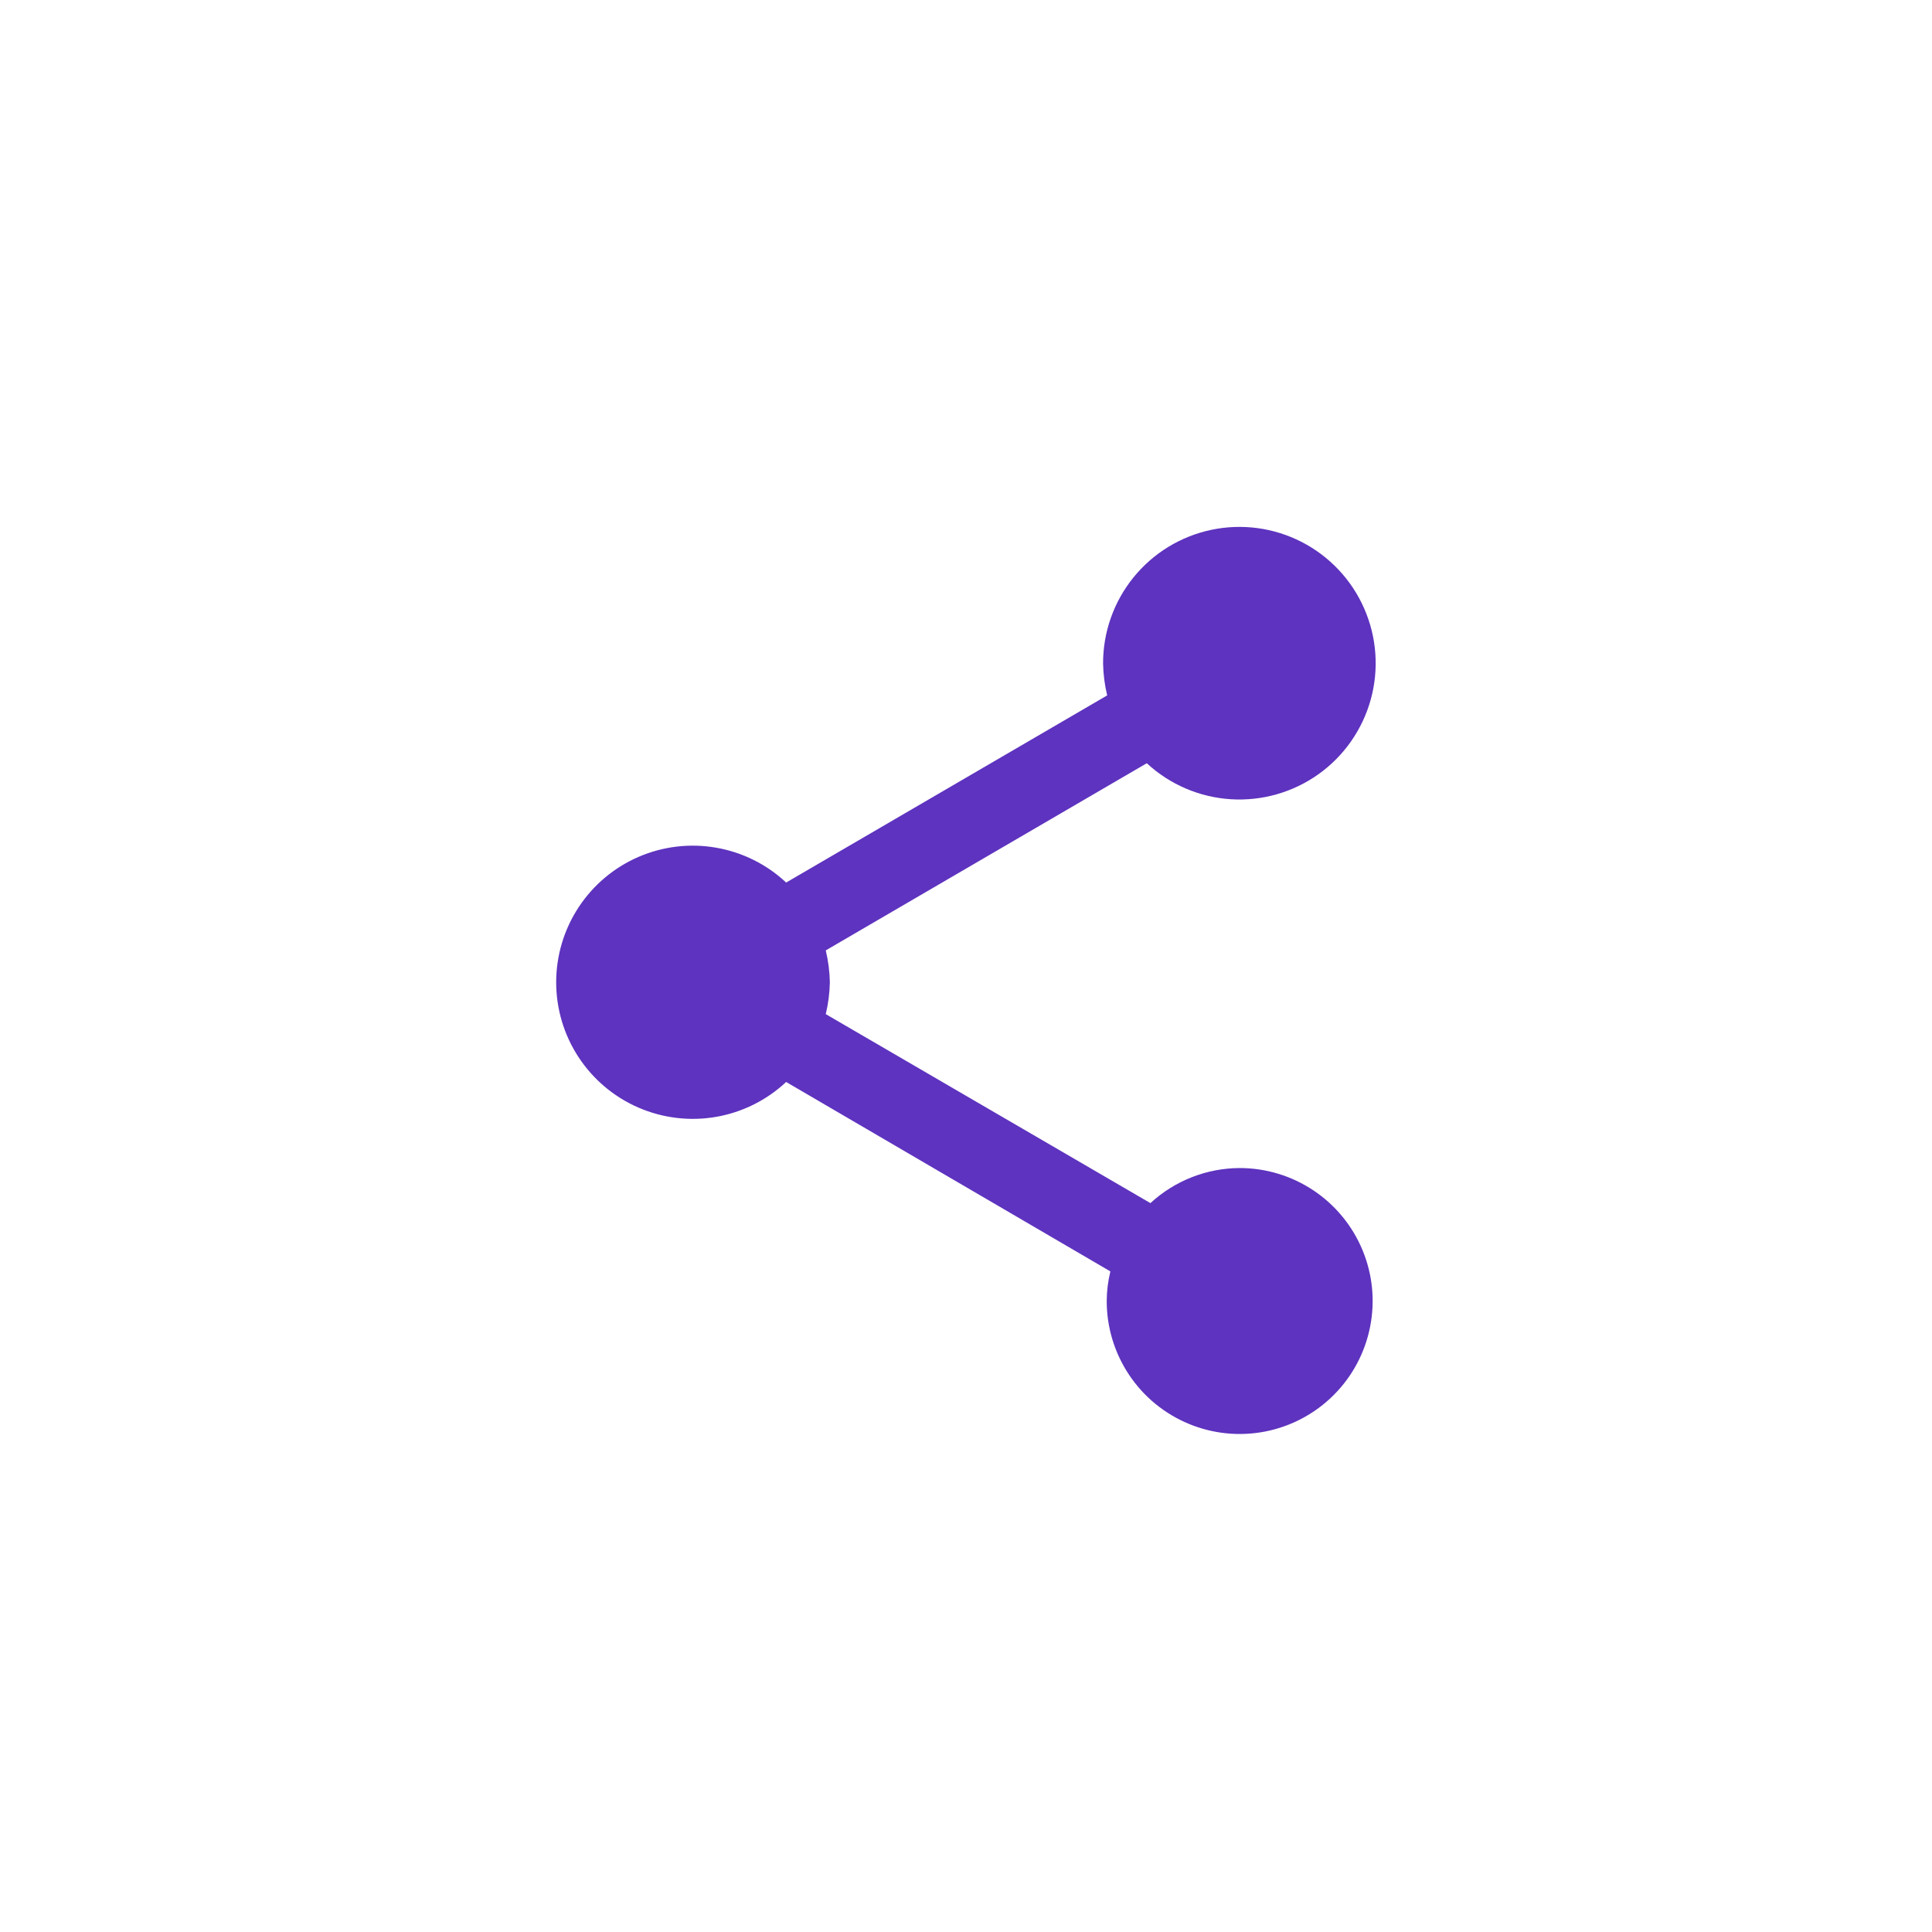 <?xml version="1.0" encoding="utf-8"?>
<svg width="66" height="66" viewBox="0 0 66 66" fill="none" xmlns="http://www.w3.org/2000/svg">
<path d="M42.349 39.902C41.219 39.907 40.132 40.334 39.3 41.1L28.209 34.644C28.295 34.287 28.342 33.922 28.349 33.556C28.342 33.189 28.295 32.824 28.209 32.467L39.176 26.073C39.961 26.8 40.973 27.234 42.041 27.303C43.108 27.371 44.167 27.07 45.039 26.45C45.911 25.829 46.542 24.927 46.827 23.896C47.112 22.865 47.033 21.767 46.603 20.787C46.174 19.807 45.42 19.005 44.468 18.515C43.517 18.026 42.426 17.879 41.379 18.1C40.332 18.321 39.393 18.895 38.72 19.727C38.047 20.558 37.68 21.597 37.683 22.667C37.69 23.034 37.737 23.399 37.823 23.756L26.856 30.149C26.192 29.527 25.36 29.113 24.464 28.958C23.567 28.802 22.645 28.912 21.81 29.274C20.975 29.636 20.265 30.234 19.765 30.995C19.266 31.756 19 32.646 19 33.556C19 34.466 19.266 35.356 19.765 36.116C20.265 36.877 20.975 37.475 21.81 37.837C22.645 38.199 23.567 38.309 24.464 38.154C25.36 37.998 26.192 37.584 26.856 36.962L37.932 43.433C37.851 43.764 37.809 44.103 37.807 44.444C37.807 45.343 38.073 46.221 38.572 46.968C39.071 47.715 39.781 48.297 40.611 48.641C41.441 48.985 42.354 49.075 43.235 48.9C44.116 48.725 44.926 48.292 45.561 47.657C46.197 47.022 46.629 46.212 46.804 45.331C46.98 44.45 46.89 43.537 46.546 42.707C46.202 41.877 45.62 41.167 44.873 40.668C44.126 40.169 43.248 39.902 42.349 39.902Z" fill="#5E33BF"/>
</svg>
